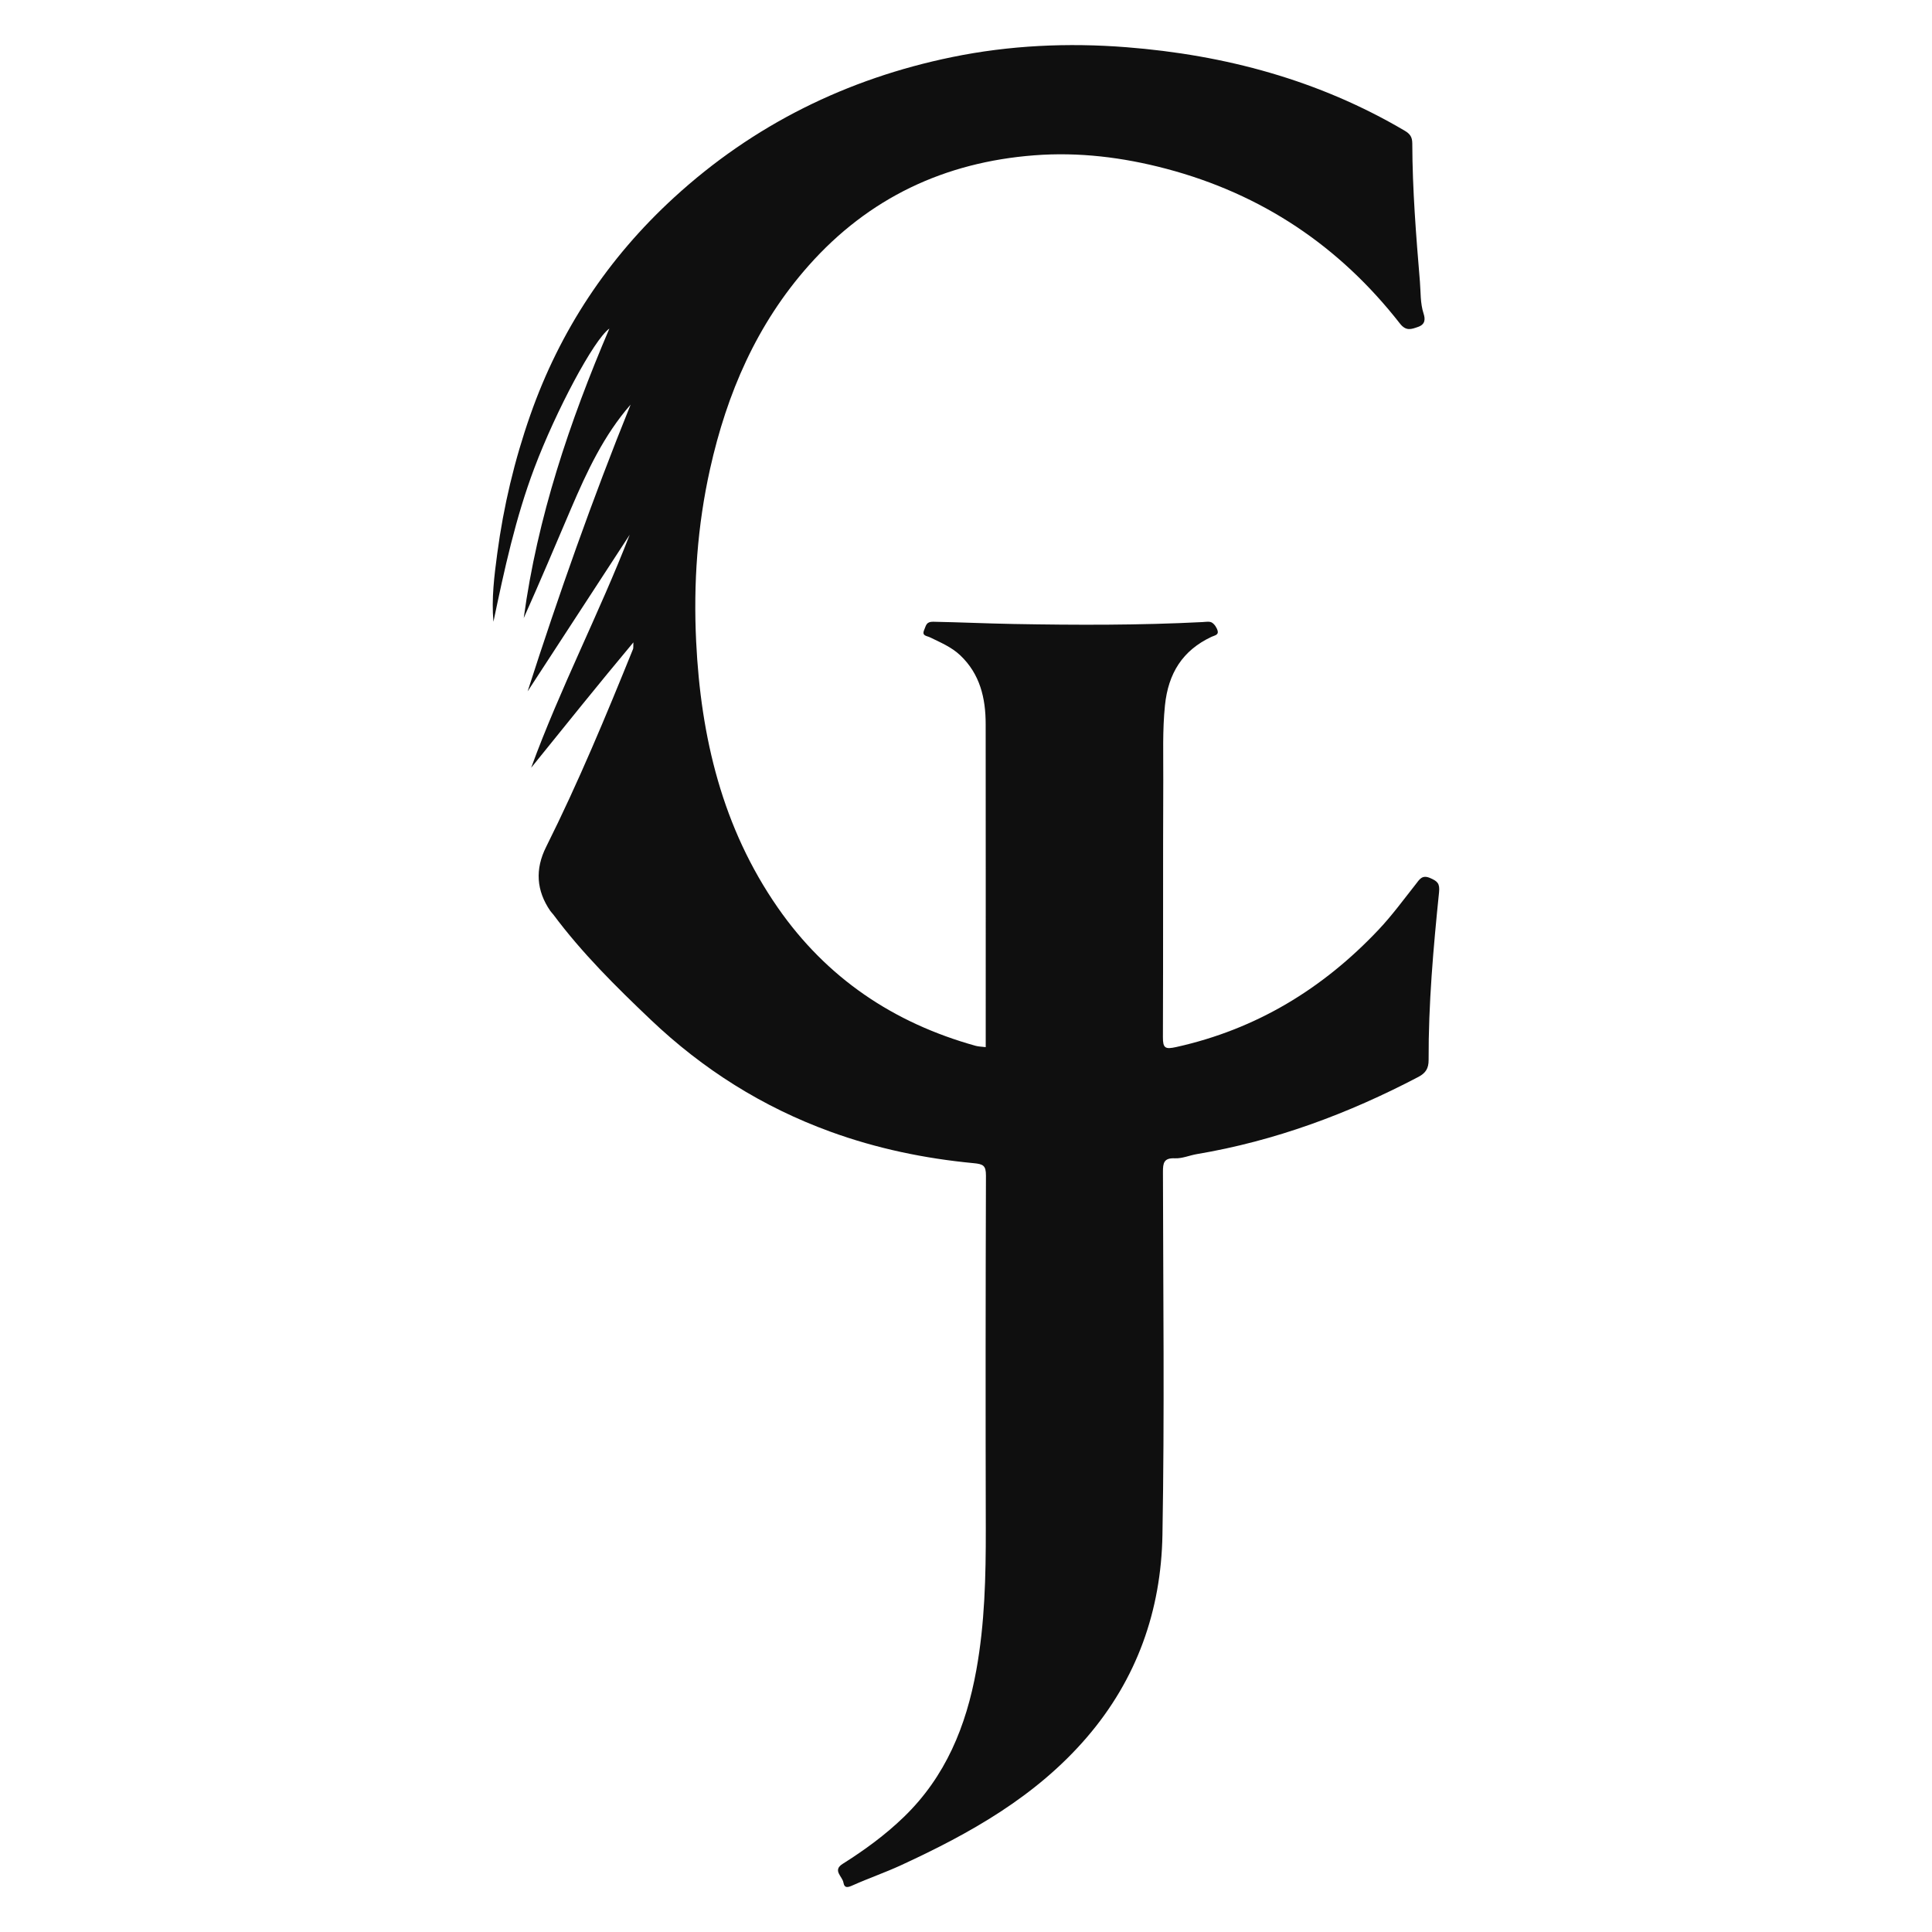 <svg xmlns="http://www.w3.org/2000/svg" id="Capa_1" data-name="Capa 1" viewBox="0 0 1080 1080"><defs><style> .cls-1 { fill: #0f0f0f; } @media (prefers-color-scheme: dark) {
+ .cls-1 { fill: #f0f0f0 }
+ } </style></defs><g id="Capa_1-2" data-name="Capa 1"><path class="cls-1" d="M354.08,359.08c-19.88,23.79-38.43,46.93-57.15,70.09,16.21-44.37,38-86.26,55.08-130.25-19.02,29.19-38.04,58.38-57.07,87.57,17.41-54.15,36.29-107.65,57.59-160.32-15,17.15-24.43,37.39-33.24,57.98-8.75,20.48-17.4,41.02-26.52,61.37,7.62-56.34,25.59-109.63,47.88-161.86-8.76,6.24-29.89,46.1-41.9,77.88-10.54,27.9-16.83,56.91-22.91,86.03-1.15-12.91,.46-25.64,2.14-38.23,3.51-26.34,9.63-52.11,18.45-77.27,16.58-47.34,43.51-87.88,80.36-121.65,44.38-40.66,96.62-66.43,155.43-78.51,32.1-6.59,64.72-8.08,97.4-5.52,55.19,4.33,107.53,18.35,155.59,46.66,3.12,1.84,4.26,3.63,4.27,7.17,.08,25.83,2.13,51.57,4.27,77.28,.48,5.87,.15,11.96,2.04,17.79,.94,2.91,1.11,5.96-2.97,7.41-3.9,1.38-6.83,2.53-10.23-1.82-33.89-43.39-77.31-72.45-130.72-86.56-24.23-6.4-48.87-9.42-73.7-7.5-50.01,3.84-92.5,23.72-126.14,61.66-29.07,32.78-45.67,71.4-55.1,113.66-7.11,31.84-9.35,64.11-7.77,96.52,2.59,53.32,14.6,104.06,45.64,148.72,27.3,39.3,64.65,64.45,110.56,77.23,1.69,.47,3.51,.47,5.67,.74v-9.79c0-56.92,.03-113.83-.03-170.74,0-14.55-3.15-28.04-14.25-38.53-4.88-4.61-11-7.14-16.89-10.02-1.88-.92-4.72-.72-3.2-4.22,1-2.3,1.07-4.57,5-4.49,14.95,.28,29.89,.98,44.82,1.25,35.24,.64,70.52,.74,105.75-1.07,1.77-.09,3.92-.51,5.24,.29,1.51,.94,2.8,2.93,3.23,4.72,.54,2.25-1.9,2.51-3.44,3.23-16.28,7.64-24.21,20.47-26.04,38.37-1.42,13.84-.88,27.6-.94,41.38-.21,47.98,0,95.97-.2,143.97-.03,6.28,1.27,6.97,7.49,5.59,44.72-9.93,81.94-32.58,113.1-65.61,7.45-7.89,13.9-16.73,20.64-25.26,2.22-2.83,3.62-5.64,8.33-3.52,3.93,1.75,5.3,2.95,4.8,7.9-3.19,31.17-5.95,62.41-5.83,93.8,.01,4.63-1.65,7.26-5.68,9.38-39.16,20.55-80.15,35.81-123.9,43.18-4.11,.7-8.21,2.53-12.26,2.34-6.19-.28-6.68,2.63-6.67,7.64,.11,67.62,.92,135.27-.28,202.88-.75,42.22-14.23,80.62-42.38,113.3-28.44,33.02-65.21,53.6-103.94,71.43-8.73,4.02-17.87,7.17-26.66,11.09-2.72,1.22-4.76,1.97-5.37-1.54-.6-3.39-6.19-6.76-.44-10.37,12.22-7.69,23.8-16.14,34.23-26.22,23.35-22.56,34.84-50.76,40.52-82.12,4.74-26.16,5.34-52.47,5.29-78.92-.15-65.84-.13-131.68,.09-197.52,.01-5.63-1.53-6.42-6.89-6.93-27.39-2.6-54.23-8.18-80.15-17.63-37.86-13.8-71.13-34.76-100.39-62.59-19.42-18.46-38.35-37.2-54.39-58.73-.54-.71-1.21-1.33-1.71-2.05-7.83-11.39-8.6-23.33-2.32-35.83,18.02-36.05,33.46-73.24,48.57-110.57,.23-.58,.08-1.3,.19-3.74v.04Z"/></g></svg>